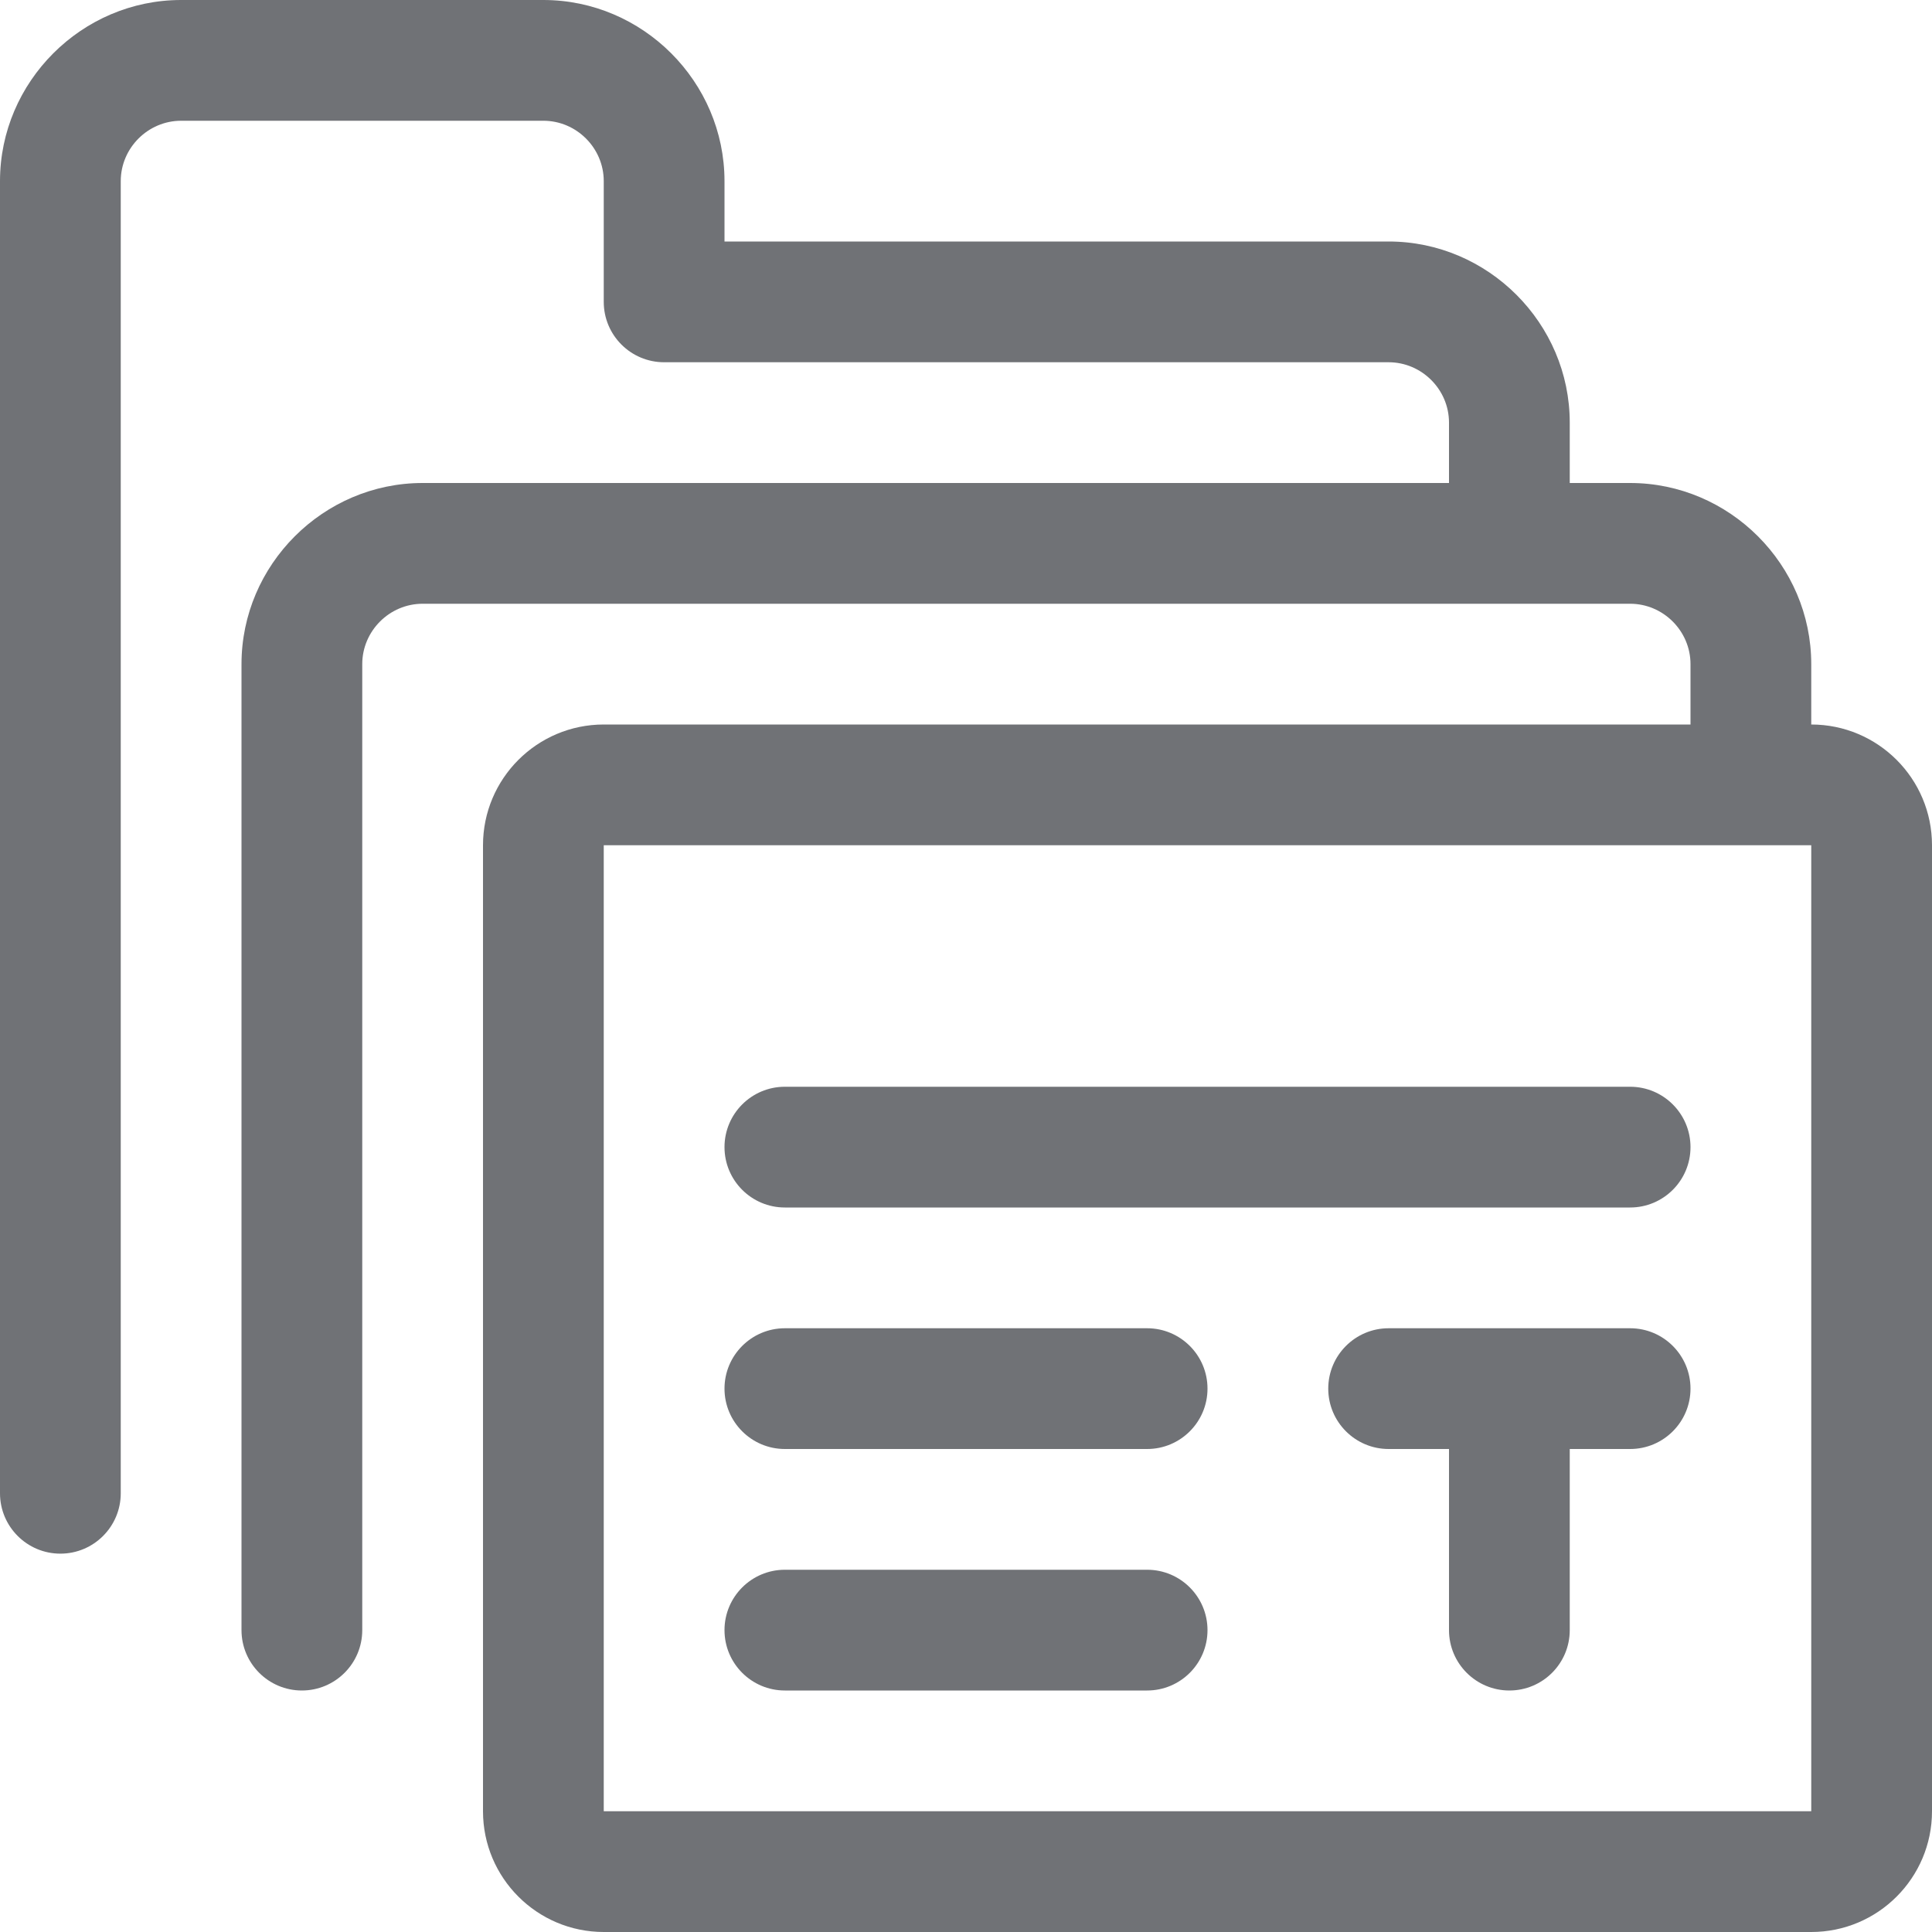 <?xml version="1.0" encoding="UTF-8" standalone="no"?>
<!DOCTYPE svg PUBLIC "-//W3C//DTD SVG 1.1//EN" "http://www.w3.org/Graphics/SVG/1.1/DTD/svg11.dtd">
<svg width="48px" height="48px" version="1.1" xmlns="http://www.w3.org/2000/svg" xmlns:xlink="http://www.w3.org/1999/xlink" xml:space="preserve" xmlns:serif="http://www.serif.com/" style="fill-rule:evenodd;clip-rule:evenodd;stroke-linejoin:round;stroke-miterlimit:2;">
    <g transform="matrix(2,0,0,2,0,0)" fill="#707276">
        <g transform="matrix(0.5,0,0,0.5,0,0)">
            <path d="M42,18L15,18C13.344,18 12,19.344 12,21C12,21 12,45 12,45C12,46.656 13.344,48 15,48L45,48C46.656,48 48,46.656 48,45L48,21C48,19.344 46.656,18 45,18L45,16.5C45,14.031 42.969,12 40.5,12L39,12L39,10.5C39,8.031 36.969,6 34.5,6L18,6C18,6 18,4.5 18,4.5C18,2.031 15.969,0 13.5,0L4.5,0C2.031,0 -0,2.031 0,4.5L0,37.1C-0,37.928 0.672,38.6 1.5,38.6C2.328,38.6 3,37.928 3,37.1L3,4.5C3,3.677 3.677,3 4.5,3C4.5,3 13.5,3 13.5,3C14.323,3 15,3.677 15,4.5C15,4.5 15,7.5 15,7.5C15,8.328 15.672,9 16.5,9L34.5,9C35.323,9 36,9.677 36,10.5L36,12L10.5,12C8.031,12 6,14.031 6,16.5L6,40.5C6,41.328 6.672,42 7.5,42C8.328,42 9,41.328 9,40.5L9,16.5C9,15.677 9.677,15 10.5,15L40.5,15C41.323,15 42,15.677 42,16.5L42,18ZM15,21C15,21 45,21 45,21L45,45C45,45 15,45 15,45L15,21Z"/>
        </g>
        <g transform="matrix(0.5,0,0,0.5,0,0)">
            <path d="M36,36L36,40.5C36,41.328 36.672,42 37.5,42C38.328,42 39,41.328 39,40.5L39,36L40.5,36C41.328,36 42,35.328 42,34.5C42,33.672 41.328,33 40.5,33L34.5,33C33.672,33 33,33.672 33,34.5C33,35.328 33.672,36 34.5,36L36,36Z"/>
        </g>
        <path d="M9.75,15L20.25,15C20.664,15 21,14.664 21,14.25C21,13.836 20.664,13.5 20.25,13.5L9.75,13.5C9.336,13.5 9,13.836 9,14.25C9,14.664 9.336,15 9.75,15Z"/>
        <path d="M9.75,18L14.25,18C14.664,18 15,17.664 15,17.25C15,16.836 14.664,16.5 14.25,16.5L9.75,16.5C9.336,16.5 9,16.836 9,17.25C9,17.664 9.336,18 9.75,18Z"/>
        <path d="M9.75,21L14.25,21C14.664,21 15,20.664 15,20.25C15,19.836 14.664,19.5 14.25,19.5L9.75,19.5C9.336,19.5 9,19.836 9,20.25C9,20.664 9.336,21 9.75,21Z"/>
    </g>
</svg>
